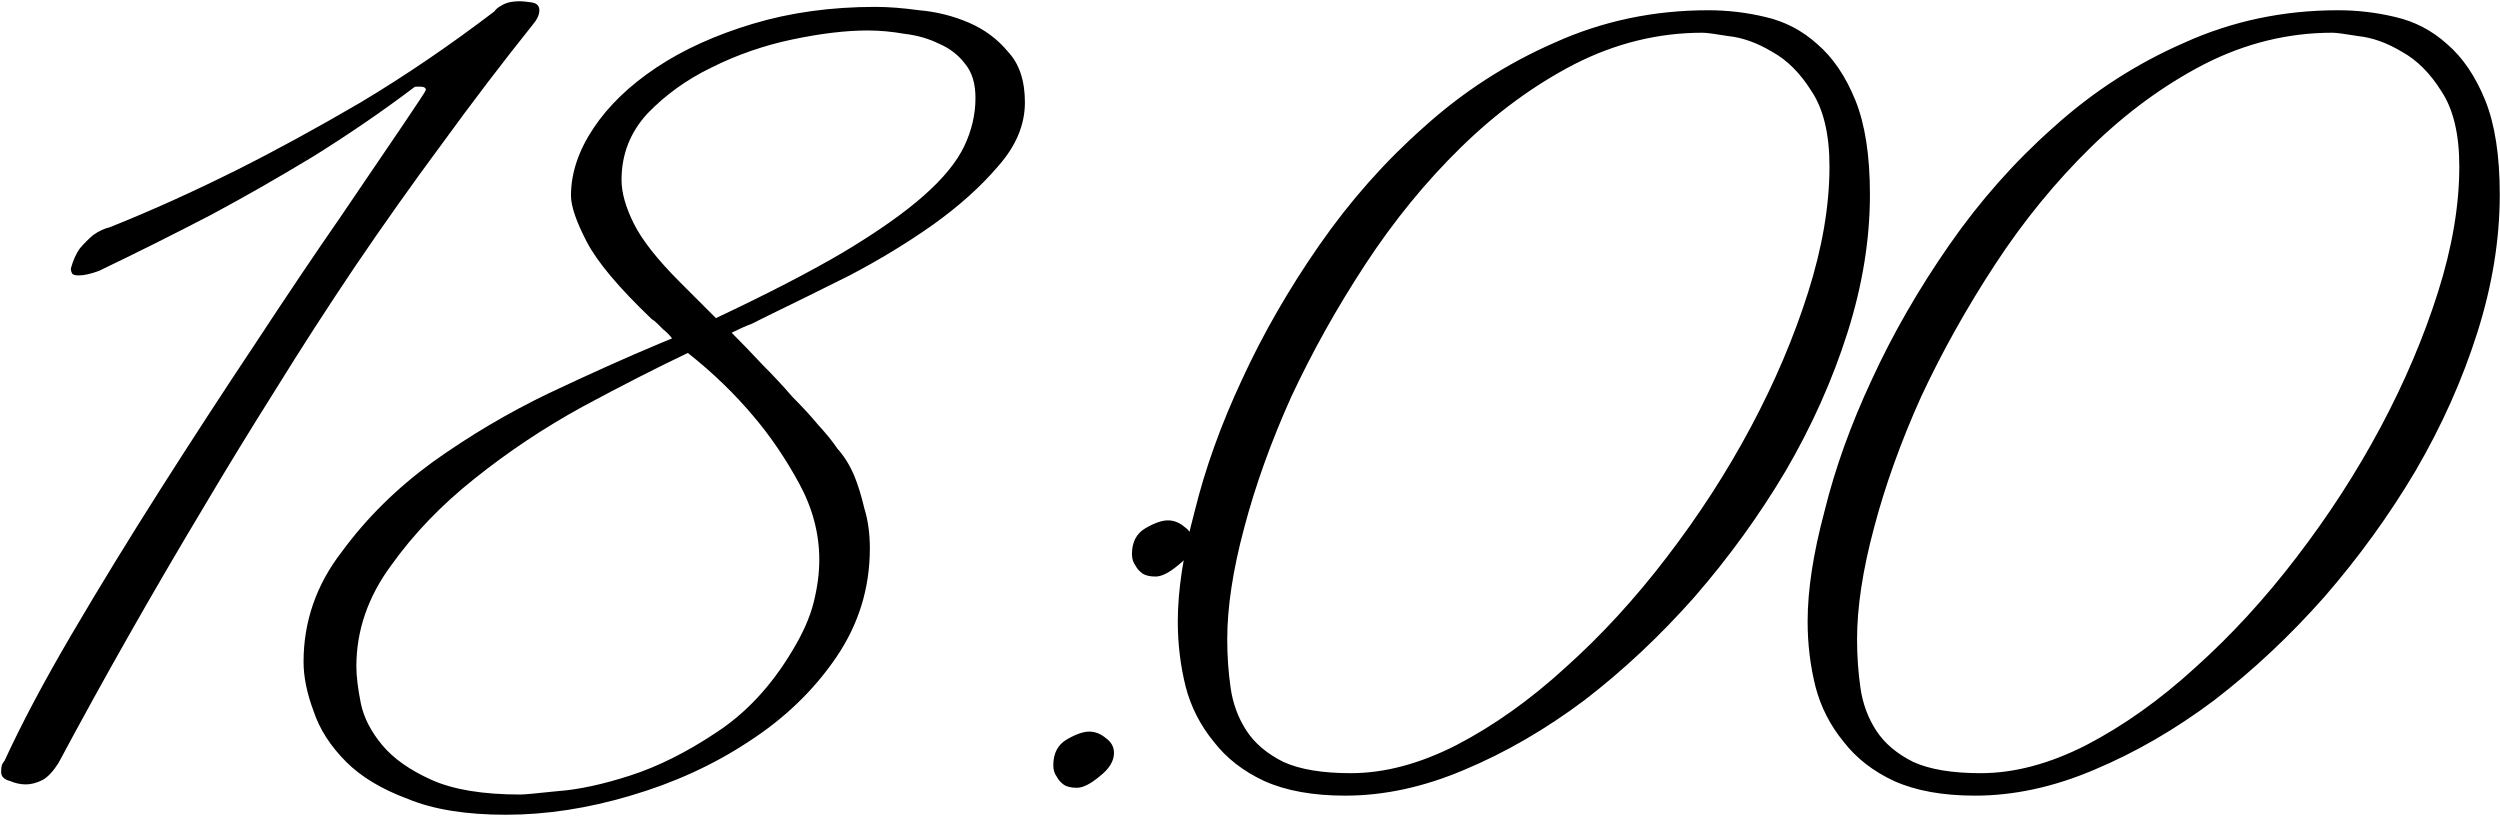 <?xml version="1.0" encoding="UTF-8"?> <svg xmlns="http://www.w3.org/2000/svg" width="890" height="291" viewBox="0 0 890 291" fill="none"><path d="M192.008 3.65C192.008 5.25 191.208 6.984 189.608 8.85C178.941 22.184 168.274 36.184 157.608 50.85C146.941 65.25 136.541 79.917 126.408 94.85C116.541 109.517 107.074 124.184 98.008 138.85C88.941 153.25 80.541 166.984 72.808 180.05C54.408 210.717 37.075 241.25 20.808 271.65C18.941 274.584 17.075 276.584 15.208 277.65C13.075 278.717 11.075 279.25 9.208 279.25C7.341 279.25 5.474 278.85 3.608 278.05C1.474 277.517 0.408 276.45 0.408 274.85C0.408 273.517 0.541 272.584 0.808 272.05C1.074 271.517 1.341 271.117 1.608 270.85C7.741 257.517 15.741 242.45 25.608 225.65C35.474 208.85 46.008 191.65 57.208 174.05C68.408 156.45 79.608 139.25 90.808 122.45C102.008 105.384 112.141 90.317 121.208 77.25C130.274 63.917 137.608 53.117 143.208 44.85C148.808 36.584 151.608 32.317 151.608 32.05C151.608 31.25 150.941 30.85 149.608 30.85H148.008C147.741 30.85 147.474 30.984 147.208 31.25C136.274 39.517 124.408 47.65 111.608 55.65C98.808 63.384 86.674 70.317 75.208 76.45C61.874 83.384 48.541 90.05 35.208 96.45C32.275 97.517 29.875 98.05 28.008 98.05C26.674 98.05 25.875 97.784 25.608 97.25C25.341 96.717 25.208 96.184 25.208 95.65C26.008 92.717 27.075 90.317 28.408 88.45C30.008 86.584 31.608 84.984 33.208 83.65C35.075 82.317 37.075 81.384 39.208 80.85C53.874 74.984 68.941 68.184 84.408 60.45C97.741 53.784 112.408 45.784 128.408 36.45C144.408 26.85 160.274 16.05 176.008 4.05C176.541 3.25 177.341 2.584 178.408 2.05C179.208 1.517 180.141 1.117 181.208 0.85C182.274 0.584 183.608 0.45 185.208 0.45C186.008 0.45 187.341 0.584 189.208 0.85C191.074 1.117 192.008 2.05 192.008 3.65ZM364.867 36.45C364.867 44.45 361.667 52.05 355.267 59.25C349.134 66.45 341.401 73.384 332.067 80.05C323.001 86.45 313.134 92.45 302.467 98.05C291.801 103.384 282.067 108.184 273.267 112.45C271.667 113.25 269.801 114.184 267.667 115.25C265.534 116.05 263.134 117.117 260.467 118.45C263.934 121.917 267.534 125.65 271.267 129.65C275.267 133.65 278.867 137.517 282.067 141.25C285.534 144.717 288.601 148.05 291.267 151.25C294.201 154.45 296.467 157.25 298.067 159.65C300.467 162.317 302.467 165.517 304.067 169.25C305.401 172.45 306.601 176.317 307.667 180.85C309.001 185.117 309.667 189.917 309.667 195.25C309.667 209.384 305.667 222.317 297.667 234.05C289.667 245.784 279.267 255.784 266.467 264.05C253.934 272.317 239.934 278.717 224.467 283.25C209.267 287.784 194.467 290.05 180.067 290.05C165.934 290.05 154.334 288.184 145.267 284.45C135.934 280.984 128.601 276.584 123.267 271.25C117.667 265.65 113.801 259.65 111.667 253.25C109.267 246.85 108.067 240.984 108.067 235.65C108.067 221.25 112.601 208.184 121.667 196.45C130.467 184.45 141.267 173.784 154.067 164.45C167.134 155.117 180.867 146.984 195.267 140.05C209.934 133.117 223.001 127.25 234.467 122.45L239.267 120.45C238.201 119.117 237.134 118.05 236.067 117.25C235.267 116.45 234.601 115.784 234.067 115.25C233.267 114.45 232.601 113.917 232.067 113.65C220.334 102.45 212.601 93.25 208.867 86.05C205.134 78.85 203.267 73.384 203.267 69.65C203.267 61.65 205.934 53.65 211.267 45.65C216.601 37.65 224.067 30.45 233.667 24.05C243.267 17.65 254.734 12.45 268.067 8.45C281.401 4.45 295.934 2.45 311.667 2.45C316.201 2.45 321.401 2.85 327.267 3.65C333.401 4.184 339.267 5.65 344.867 8.05C350.467 10.45 355.134 13.917 358.867 18.45C362.867 22.717 364.867 28.717 364.867 36.45ZM347.267 34.85C347.267 29.784 346.067 25.784 343.667 22.85C341.267 19.65 338.201 17.25 334.467 15.65C330.734 13.784 326.601 12.584 322.067 12.05C317.534 11.25 313.134 10.85 308.867 10.85C301.134 10.85 292.201 11.917 282.067 14.05C271.934 16.184 262.334 19.517 253.267 24.05C244.467 28.317 236.867 33.784 230.467 40.45C224.334 47.117 221.267 54.984 221.267 64.05C221.267 68.584 222.734 73.784 225.667 79.65C228.601 85.517 234.067 92.45 242.067 100.45L254.867 113.25C273.534 104.45 288.734 96.584 300.467 89.65C312.467 82.45 321.934 75.784 328.867 69.65C335.801 63.517 340.601 57.65 343.267 52.05C345.934 46.45 347.267 40.717 347.267 34.85ZM291.667 199.25C291.667 189.917 289.267 180.85 284.467 172.05C279.667 163.25 274.334 155.384 268.467 148.45C261.534 140.184 253.667 132.584 244.867 125.65C233.667 130.984 221.134 137.384 207.267 144.85C193.667 152.317 180.867 160.85 168.867 170.45C157.134 179.784 147.267 190.05 139.267 201.25C131.001 212.45 126.867 224.45 126.867 237.25C126.867 240.717 127.401 245.117 128.467 250.45C129.534 255.517 132.067 260.45 136.067 265.25C140.067 270.05 145.934 274.184 153.667 277.65C161.401 281.117 171.934 282.85 185.267 282.85C186.601 282.85 191.001 282.45 198.467 281.65C205.934 281.117 214.601 279.25 224.467 276.05C234.334 272.85 244.467 267.784 254.867 260.85C265.534 253.917 274.601 244.184 282.067 231.65C285.801 225.517 288.334 219.784 289.667 214.45C291.001 209.117 291.667 204.05 291.667 199.25ZM424.577 192.85C424.577 195.784 422.843 198.584 419.377 201.25C416.177 203.917 413.51 205.25 411.377 205.25C409.243 205.25 407.643 204.85 406.577 204.05C405.51 203.25 404.71 202.317 404.177 201.25C403.377 200.184 402.977 198.85 402.977 197.25C402.977 192.984 404.577 189.917 407.777 188.05C410.977 186.184 413.643 185.25 415.777 185.25C417.91 185.25 419.91 186.05 421.777 187.65C423.643 188.984 424.577 190.717 424.577 192.85ZM396.577 268.05C396.577 270.984 394.843 273.784 391.377 276.45C388.177 279.117 385.51 280.45 383.377 280.45C381.243 280.45 379.643 280.05 378.577 279.25C377.51 278.45 376.71 277.517 376.177 276.45C375.377 275.384 374.977 274.05 374.977 272.45C374.977 268.184 376.577 265.117 379.777 263.25C382.977 261.384 385.643 260.45 387.777 260.45C389.91 260.45 391.91 261.25 393.777 262.85C395.643 264.184 396.577 265.917 396.577 268.05ZM665.695 69.25C665.695 85.25 663.029 101.65 657.695 118.45C652.362 135.25 645.029 151.65 635.695 167.65C626.362 183.384 615.562 198.317 603.295 212.45C591.029 226.317 577.962 238.584 564.095 249.25C550.229 259.65 535.962 267.917 521.295 274.05C506.895 280.184 492.762 283.25 478.895 283.25C467.429 283.25 457.829 281.517 450.095 278.05C442.629 274.584 436.629 269.917 432.095 264.05C427.295 258.184 423.962 251.65 422.095 244.45C420.229 236.984 419.295 229.25 419.295 221.25C419.295 210.05 421.295 196.984 425.295 182.05C429.029 166.85 434.629 151.25 442.095 135.25C449.562 118.984 458.762 102.984 469.695 87.25C480.629 71.517 493.029 57.517 506.895 45.25C520.762 32.717 536.229 22.717 553.295 15.25C570.362 7.517 588.629 3.65 608.095 3.65C615.029 3.65 621.829 4.45 628.495 6.05C635.429 7.65 641.562 10.85 646.895 15.65C652.495 20.45 657.029 27.117 660.495 35.65C663.962 44.184 665.695 55.384 665.695 69.25ZM651.295 59.25C651.295 47.784 649.162 38.85 644.895 32.45C640.895 26.05 636.229 21.384 630.895 18.45C625.562 15.25 620.362 13.384 615.295 12.85C610.495 12.05 607.429 11.65 606.095 11.65C590.362 11.65 575.162 15.384 560.495 22.85C546.095 30.317 532.629 40.184 520.095 52.45C507.562 64.717 496.229 78.584 486.095 94.05C475.962 109.517 467.162 125.25 459.695 141.25C452.495 157.25 446.895 172.85 442.895 188.05C438.895 202.984 436.895 216.184 436.895 227.65C436.895 233.517 437.295 239.25 438.095 244.85C438.895 250.45 440.762 255.517 443.695 260.05C446.629 264.584 451.029 268.317 456.895 271.25C462.762 273.917 470.762 275.25 480.895 275.25C492.895 275.25 505.429 271.917 518.495 265.25C531.829 258.317 544.762 249.117 557.295 237.65C570.095 226.184 582.095 213.117 593.295 198.45C604.762 183.517 614.762 168.05 623.295 152.05C631.829 136.05 638.629 120.05 643.695 104.05C648.762 88.05 651.295 73.117 651.295 59.25ZM889.914 69.25C889.914 85.25 887.247 101.65 881.914 118.45C876.581 135.25 869.247 151.65 859.914 167.65C850.581 183.384 839.781 198.317 827.514 212.45C815.247 226.317 802.181 238.584 788.314 249.25C774.447 259.65 760.181 267.917 745.514 274.05C731.114 280.184 716.981 283.25 703.114 283.25C691.647 283.25 682.047 281.517 674.314 278.05C666.847 274.584 660.847 269.917 656.314 264.05C651.514 258.184 648.181 251.65 646.314 244.45C644.447 236.984 643.514 229.25 643.514 221.25C643.514 210.05 645.514 196.984 649.514 182.05C653.247 166.85 658.847 151.25 666.314 135.25C673.781 118.984 682.981 102.984 693.914 87.25C704.847 71.517 717.247 57.517 731.114 45.25C744.981 32.717 760.447 22.717 777.514 15.25C794.581 7.517 812.847 3.65 832.314 3.65C839.247 3.65 846.047 4.45 852.714 6.05C859.647 7.65 865.781 10.85 871.114 15.65C876.714 20.45 881.247 27.117 884.714 35.65C888.181 44.184 889.914 55.384 889.914 69.25ZM875.514 59.25C875.514 47.784 873.381 38.85 869.114 32.45C865.114 26.05 860.447 21.384 855.114 18.45C849.781 15.25 844.581 13.384 839.514 12.85C834.714 12.05 831.647 11.65 830.314 11.65C814.581 11.65 799.381 15.384 784.714 22.85C770.314 30.317 756.847 40.184 744.314 52.45C731.781 64.717 720.447 78.584 710.314 94.05C700.181 109.517 691.381 125.25 683.914 141.25C676.714 157.25 671.114 172.85 667.114 188.05C663.114 202.984 661.114 216.184 661.114 227.65C661.114 233.517 661.514 239.25 662.314 244.85C663.114 250.45 664.981 255.517 667.914 260.05C670.847 264.584 675.247 268.317 681.114 271.25C686.981 273.917 694.981 275.25 705.114 275.25C717.114 275.25 729.647 271.917 742.714 265.25C756.047 258.317 768.981 249.117 781.514 237.65C794.314 226.184 806.314 213.117 817.514 198.45C828.981 183.517 838.981 168.05 847.514 152.05C856.047 136.05 862.847 120.05 867.914 104.05C872.981 88.05 875.514 73.117 875.514 59.25Z" fill="black"></path></svg> 